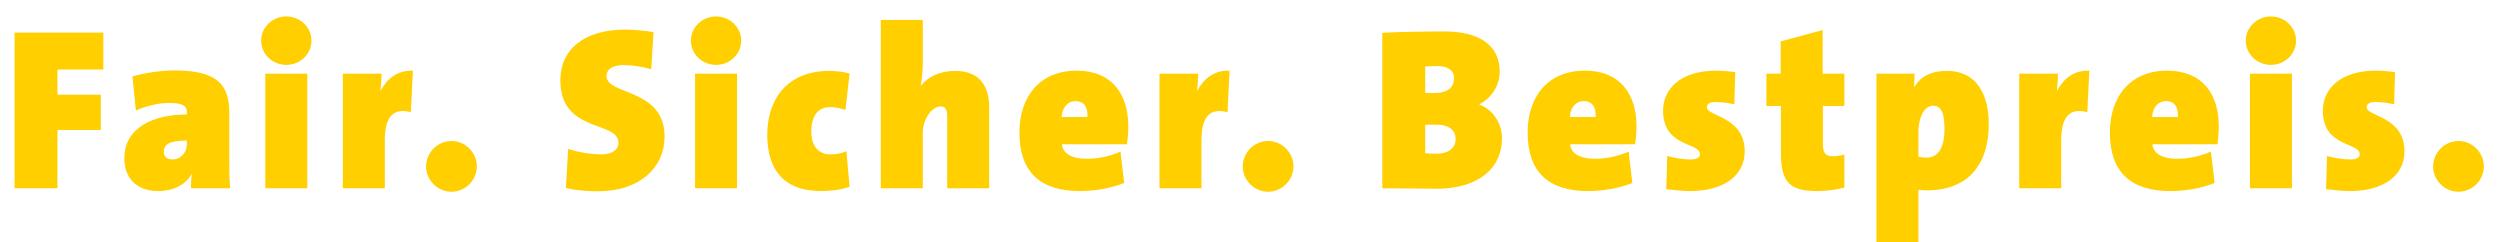 <?xml version="1.0" encoding="utf-8"?>
<!-- Generator: Adobe Illustrator 16.0.0, SVG Export Plug-In . SVG Version: 6.00 Build 0)  -->
<!DOCTYPE svg PUBLIC "-//W3C//DTD SVG 1.1//EN" "http://www.w3.org/Graphics/SVG/1.1/DTD/svg11.dtd">
<svg version="1.1" id="Ebene_1" xmlns="http://www.w3.org/2000/svg" xmlns:xlink="http://www.w3.org/1999/xlink" x="0px" y="0px"
	 width="270.911px" height="26.227px" viewBox="-5.986 29.339 270.911 26.227"
	 enable-background="new -5.986 29.339 270.911 26.227" xml:space="preserve">
<g id="Ebene_1_1_">
</g>
<g id="Layer_1">
</g>
<g id="BOTTOM">
</g>
<g id="new">
</g>
<g id="Ebene_2">
</g>
<g id="Layer_6">
</g>
<g>
	<g>
		<g>
			<path fill="#FFCF00" d="M0.239,36.871v2.725h4.699v3.824H0.239v6.323h-4.648V32.872h9.622v3.999H0.239z"/>
			<path fill="#FFCF00" d="M14.713,49.743c0-0.476,0-1,0.101-1.575h-0.025c-0.6,1.176-2.024,1.875-3.599,1.875
				c-2.5,0-3.699-1.524-3.699-3.549c0-3.375,3.199-4.749,6.773-4.749V41.47c0-0.7-0.525-0.975-1.975-0.975
				c-1.075,0-2.55,0.35-3.549,0.825l-0.375-3.699c1.324-0.375,3.074-0.65,4.573-0.65c4.624,0,5.924,1.55,5.924,4.599v5.523
				c0,0.775,0,1.725,0.1,2.649H14.713z M14.264,44.569c-2,0-2.5,0.475-2.5,1.25c0,0.45,0.325,0.8,0.925,0.8
				c0.925,0,1.575-0.775,1.575-1.625V44.569z"/>
			<path fill="#FFCF00" d="M25.039,36.372c-1.5,0-2.725-1.175-2.725-2.625s1.225-2.625,2.725-2.625s2.725,1.175,2.725,2.625
				S26.539,36.372,25.039,36.372z M22.765,49.743V37.321h4.549v12.422H22.765z"/>
			<path fill="#FFCF00" d="M38.537,41.495c-1.824-0.475-2.824,0.375-2.824,3.049v5.199h-4.549V37.321h4.199
				c0,0.425-0.051,1.175-0.125,1.85h0.024c0.725-1.35,1.85-2.225,3.499-2.175L38.537,41.495z"/>
			<path fill="#FFCF00" d="M45.685,47.369c0,1.499-1.249,2.749-2.749,2.749s-2.749-1.25-2.749-2.749c0-1.5,1.249-2.75,2.749-2.75
				S45.685,45.869,45.685,47.369z"/>
			<path fill="#FFCF00" d="M58.81,50.068c-1.15,0-2.35-0.1-3.475-0.35l0.25-4.25c0.925,0.325,2.324,0.599,3.6,0.599
				c1.124,0,1.849-0.474,1.849-1.249c0-2.449-6.298-1-6.298-6.773c0-3.349,2.574-5.499,7.023-5.499c0.85,0,2.024,0.1,3.074,0.275
				l-0.25,4.024c-0.975-0.275-1.975-0.45-2.999-0.45c-1.3,0-1.85,0.525-1.85,1.175c0,2.125,6.298,1.299,6.298,6.573
				C66.032,47.519,63.308,50.068,58.81,50.068z"/>
			<path fill="#FFCF00" d="M71.609,36.372c-1.5,0-2.725-1.175-2.725-2.625s1.225-2.625,2.725-2.625s2.725,1.175,2.725,2.625
				S73.109,36.372,71.609,36.372z M69.335,49.743V37.321h4.549v12.422H69.335z"/>
			<path fill="#FFCF00" d="M83.008,50.043c-4.148,0-5.849-2.399-5.849-6.124c0-3.649,2-6.898,6.749-6.898
				c0.699,0,1.449,0.1,2.174,0.275l-0.449,3.949c-0.551-0.175-1.101-0.3-1.625-0.3c-1.399,0-2.074,0.975-2.074,2.674
				c0,1.649,0.85,2.449,2.074,2.449c0.575,0,1.199-0.099,1.725-0.349l0.35,3.849C85.207,49.893,84.083,50.043,83.008,50.043z"/>
			<path fill="#FFCF00" d="M96.658,49.743v-7.848c0-0.625-0.175-1.025-0.7-1.025c-0.999,0-1.949,1.45-1.949,2.85v6.023H89.46V31.498
				h4.549v4.549c0,0.675-0.05,1.75-0.225,2.575h0.024c0.725-0.925,2-1.6,3.725-1.6c2.749,0,3.674,1.799,3.674,3.924v8.798H96.658z"
				/>
			<path fill="#FFCF00" d="M116.132,44.969h-7.049c0.075,0.875,0.9,1.575,2.675,1.575c1.175,0,2.425-0.226,3.674-0.775l0.4,3.399
				c-1.5,0.6-3.274,0.875-4.799,0.875c-4.174,0-6.549-1.949-6.549-6.348c0-3.849,2.175-6.699,6.198-6.699
				c3.85,0,5.6,2.575,5.6,6.024C116.282,43.645,116.231,44.294,116.132,44.969z M110.583,40.295c-0.875,0-1.475,0.7-1.524,1.725
				h2.799C111.908,40.82,111.383,40.295,110.583,40.295z"/>
			<path fill="#FFCF00" d="M127.032,41.495c-1.824-0.475-2.824,0.375-2.824,3.049v5.199h-4.549V37.321h4.199
				c0,0.425-0.051,1.175-0.125,1.85h0.024c0.726-1.35,1.85-2.225,3.499-2.175L127.032,41.495z"/>
			<path fill="#FFCF00" d="M134.18,47.369c0,1.499-1.249,2.749-2.749,2.749s-2.749-1.25-2.749-2.749c0-1.5,1.249-2.75,2.749-2.75
				S134.18,45.869,134.18,47.369z"/>
			<path fill="#FFCF00" d="M149.628,49.793c-1.023,0-2.975-0.05-5.822-0.05V32.897c1.699-0.1,4.623-0.15,6.723-0.15
				c3.648,0,5.998,1.4,5.998,4.349c0,1.5-0.875,2.849-2.174,3.524v0.075c1.449,0.5,2.424,2.024,2.424,3.649
				C156.777,47.394,154.453,49.793,149.628,49.793z M149.779,36.497c-0.525,0-0.926,0.025-1.324,0.05v2.849
				c0.273,0.025,0.6,0.025,1,0.025c1.449,0,2.123-0.625,2.123-1.6C151.578,36.946,150.878,36.497,149.779,36.497z M149.654,42.845
				c-0.176,0-0.926,0-1.199,0.025v3.075c0.299,0.025,0.799,0.05,1.199,0.05c1.25,0,2.1-0.55,2.1-1.6
				C151.753,43.52,151.103,42.845,149.654,42.845z"/>
			<path fill="#FFCF00" d="M171.203,44.969h-7.049c0.074,0.875,0.9,1.575,2.674,1.575c1.176,0,2.426-0.226,3.674-0.775l0.4,3.399
				c-1.5,0.6-3.273,0.875-4.799,0.875c-4.174,0-6.549-1.949-6.549-6.348c0-3.849,2.176-6.699,6.199-6.699
				c3.85,0,5.6,2.575,5.6,6.024C171.353,43.645,171.302,44.294,171.203,44.969z M165.654,40.295c-0.875,0-1.475,0.7-1.525,1.725
				h2.799C166.978,40.82,166.453,40.295,165.654,40.295z"/>
			<path fill="#FFCF00" d="M177.154,50.043c-0.875,0-1.75-0.125-2.574-0.199l0.1-3.6c0.725,0.199,1.65,0.375,2.549,0.375
				c0.65,0,1-0.225,1-0.551c0-1.349-3.998-0.724-3.998-4.748c0-2.299,1.85-4.324,5.748-4.324c0.65,0,1.4,0.075,2.074,0.15
				l-0.1,3.499c-0.6-0.15-1.35-0.25-2.049-0.25c-0.65,0-0.926,0.225-0.926,0.575c0,1,4.1,0.975,4.1,4.774
				C183.078,48.443,180.703,50.043,177.154,50.043z"/>
			<path fill="#FFCF00" d="M191.001,50.043c-3.023,0-3.998-0.899-3.998-4.124V40.82h-1.574v-3.499h1.549v-3.499l4.549-1.225v4.724
				h2.35v3.499h-2.324v4.174c0,0.925,0.301,1.275,1.049,1.275c0.4,0,0.9-0.076,1.275-0.176v3.574
				C192.976,49.893,191.953,50.043,191.001,50.043z"/>
			<path fill="#FFCF00" d="M202.777,49.969c-0.35,0-0.65-0.025-0.875-0.076v5.674h-4.549V37.321h4.125c0,0.425,0,0.85-0.051,1.399
				h0.051c0.699-1.1,1.773-1.699,3.549-1.699c2.975,0,4.498,2.274,4.498,5.773C209.525,46.969,207.476,49.969,202.777,49.969z
				 M203.501,40.795c-0.824,0-1.6,0.975-1.6,2.974v2.549c0.25,0.051,0.525,0.101,0.875,0.101c1.051,0,1.949-0.725,1.949-3.124
				C204.726,41.495,204.328,40.795,203.501,40.795z"/>
			<path fill="#FFCF00" d="M220.201,41.495c-1.824-0.475-2.824,0.375-2.824,3.049v5.199h-4.549V37.321h4.199
				c0,0.425-0.051,1.175-0.125,1.85h0.025c0.725-1.35,1.85-2.225,3.498-2.175L220.201,41.495z"/>
			<path fill="#FFCF00" d="M234.3,44.969h-7.049c0.074,0.875,0.9,1.575,2.674,1.575c1.176,0,2.426-0.226,3.674-0.775l0.4,3.399
				c-1.5,0.6-3.273,0.875-4.799,0.875c-4.174,0-6.549-1.949-6.549-6.348c0-3.849,2.176-6.699,6.199-6.699
				c3.85,0,5.6,2.575,5.6,6.024C234.451,43.645,234.4,44.294,234.3,44.969z M228.751,40.295c-0.875,0-1.475,0.7-1.525,1.725h2.799
				C230.076,40.82,229.55,40.295,228.751,40.295z"/>
			<path fill="#FFCF00" d="M240.101,36.372c-1.5,0-2.725-1.175-2.725-2.625s1.225-2.625,2.725-2.625s2.725,1.175,2.725,2.625
				S241.601,36.372,240.101,36.372z M237.828,49.743V37.321h4.549v12.422H237.828z"/>
			<path fill="#FFCF00" d="M248.652,50.043c-0.875,0-1.75-0.125-2.576-0.199l0.102-3.6c0.725,0.199,1.648,0.375,2.549,0.375
				c0.65,0,1-0.225,1-0.551c0-1.349-4-0.724-4-4.748c0-2.299,1.85-4.324,5.75-4.324c0.648,0,1.398,0.075,2.074,0.15l-0.1,3.499
				c-0.602-0.15-1.352-0.25-2.051-0.25c-0.65,0-0.924,0.225-0.924,0.575c0,1,4.098,0.975,4.098,4.774
				C254.574,48.443,252.201,50.043,248.652,50.043z"/>
			<path fill="#FFCF00" d="M263.175,47.369c0,1.499-1.25,2.749-2.75,2.749s-2.748-1.25-2.748-2.749c0-1.5,1.248-2.75,2.748-2.75
				S263.175,45.869,263.175,47.369z"/>
		</g>
	</g>
</g>
</svg>
